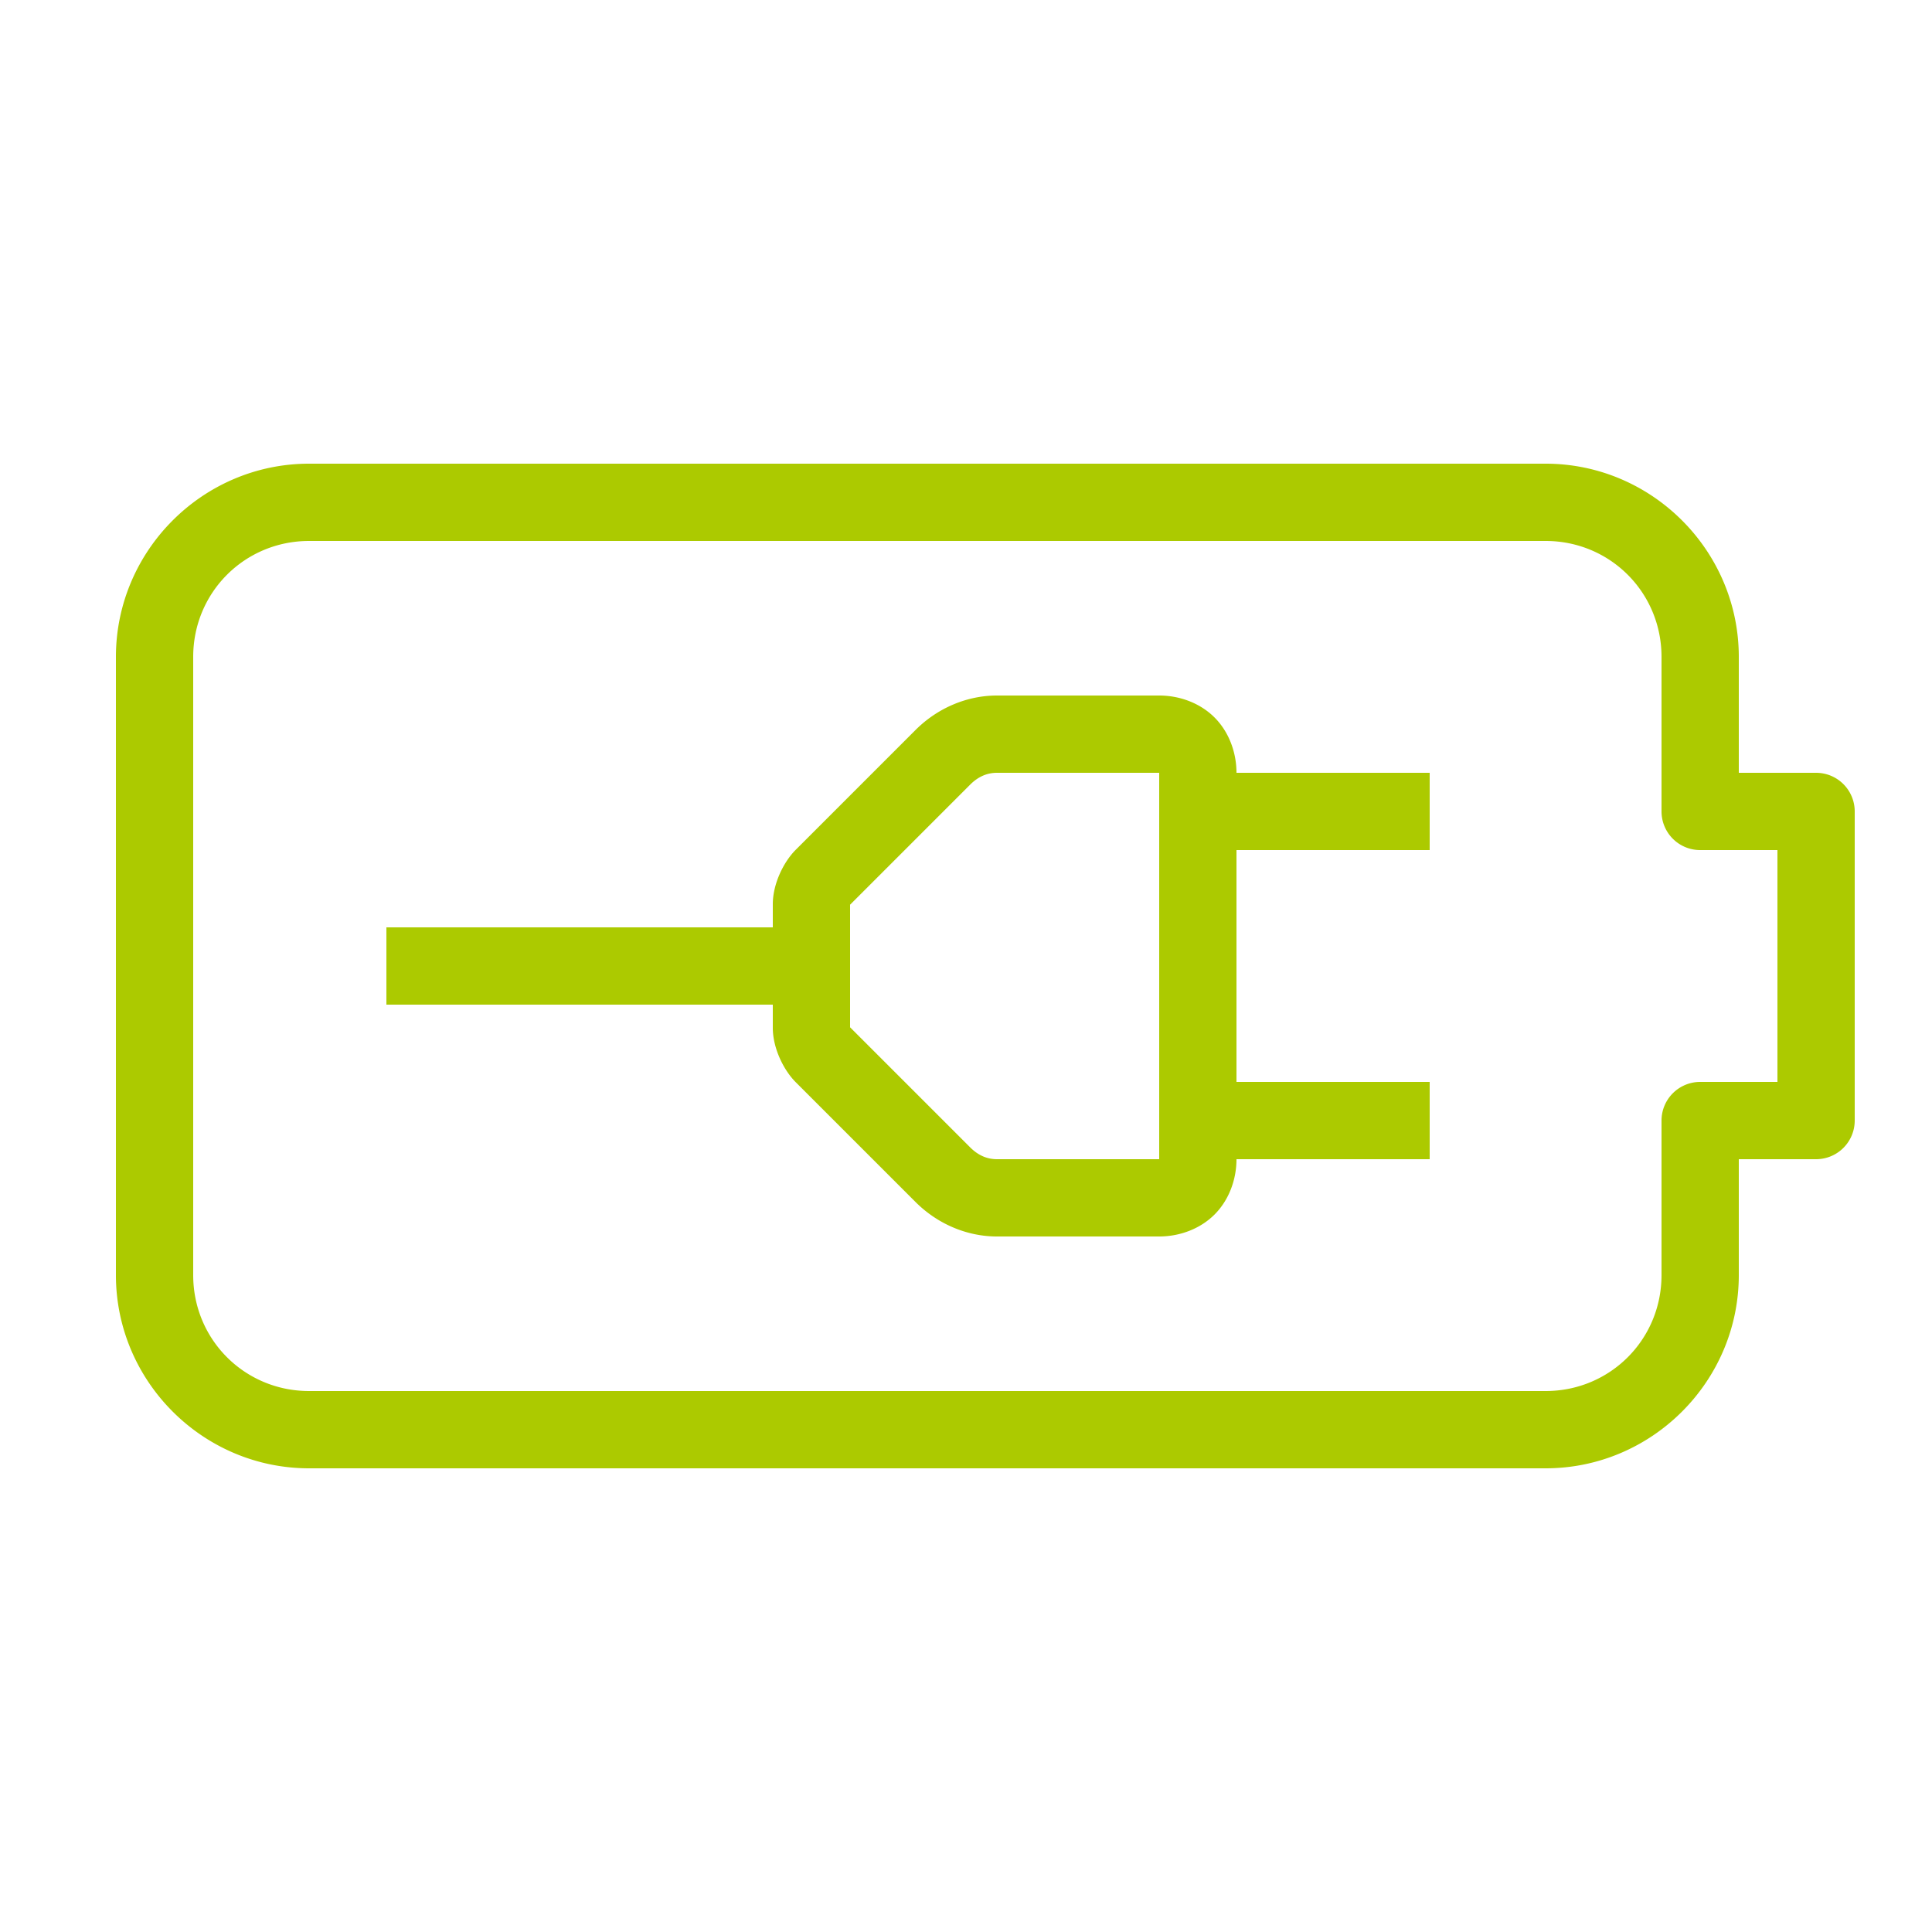 <?xml version="1.0" encoding="utf-8"?>
<svg xmlns="http://www.w3.org/2000/svg" viewBox="0 0 50 50" fill="#acca00"><path d="M 8 12 C 5.25 12 3 14.25 3 17 L 3 33 C 3 35.75 5.25 38 8 38 L 40 38 C 42.75 38 45 35.75 45 33 L 45 30 L 47 30 A 1 1 0 0 0 48 29 L 48 21 A 1 1 0 0 0 47 20 L 45 20 L 45 17 C 45 14.25 42.75 12 40 12 L 8 12 z M 8 14 L 40 14 C 41.668 14 43 15.332 43 17 L 43 21 A 1 1 0 0 0 44 22 L 46 22 L 46 28 L 44 28 A 1 1 0 0 0 43 29 L 43 33 C 43 34.668 41.668 36 40 36 L 8 36 C 6.332 36 5 34.668 5 33 L 5 17 C 5 15.332 6.332 14 8 14 z M 25.801 18 C 25.034 18 24.27 18.316 23.693 18.893 L 20.594 21.992 C 20.276 22.31 20 22.878 20 23.4 L 20 24 L 10 24 L 10 26 L 20 26 L 20 26.6 C 20 27.122 20.276 27.69 20.594 28.008 L 23.693 31.107 C 24.27 31.684 25.034 32 25.801 32 L 30 32 C 30.522 32 31.055 31.809 31.432 31.432 C 31.809 31.055 32 30.522 32 30 L 37 30 L 37 28 L 32 28 L 32 22 L 37 22 L 37 20 L 32 20 C 32 19.478 31.809 18.945 31.432 18.568 C 31.055 18.191 30.522 18 30 18 L 25.801 18 z M 25.801 20 L 30 20 L 30 30 L 25.801 30 C 25.567 30 25.331 29.917 25.107 29.693 L 22.008 26.594 C 22.003 26.589 22.004 26.591 22 26.588 L 22 23.412 C 22.004 23.409 22.003 23.411 22.008 23.406 L 25.107 20.307 C 25.331 20.083 25.567 20 25.801 20 z" fill="#acca00"/></svg>
